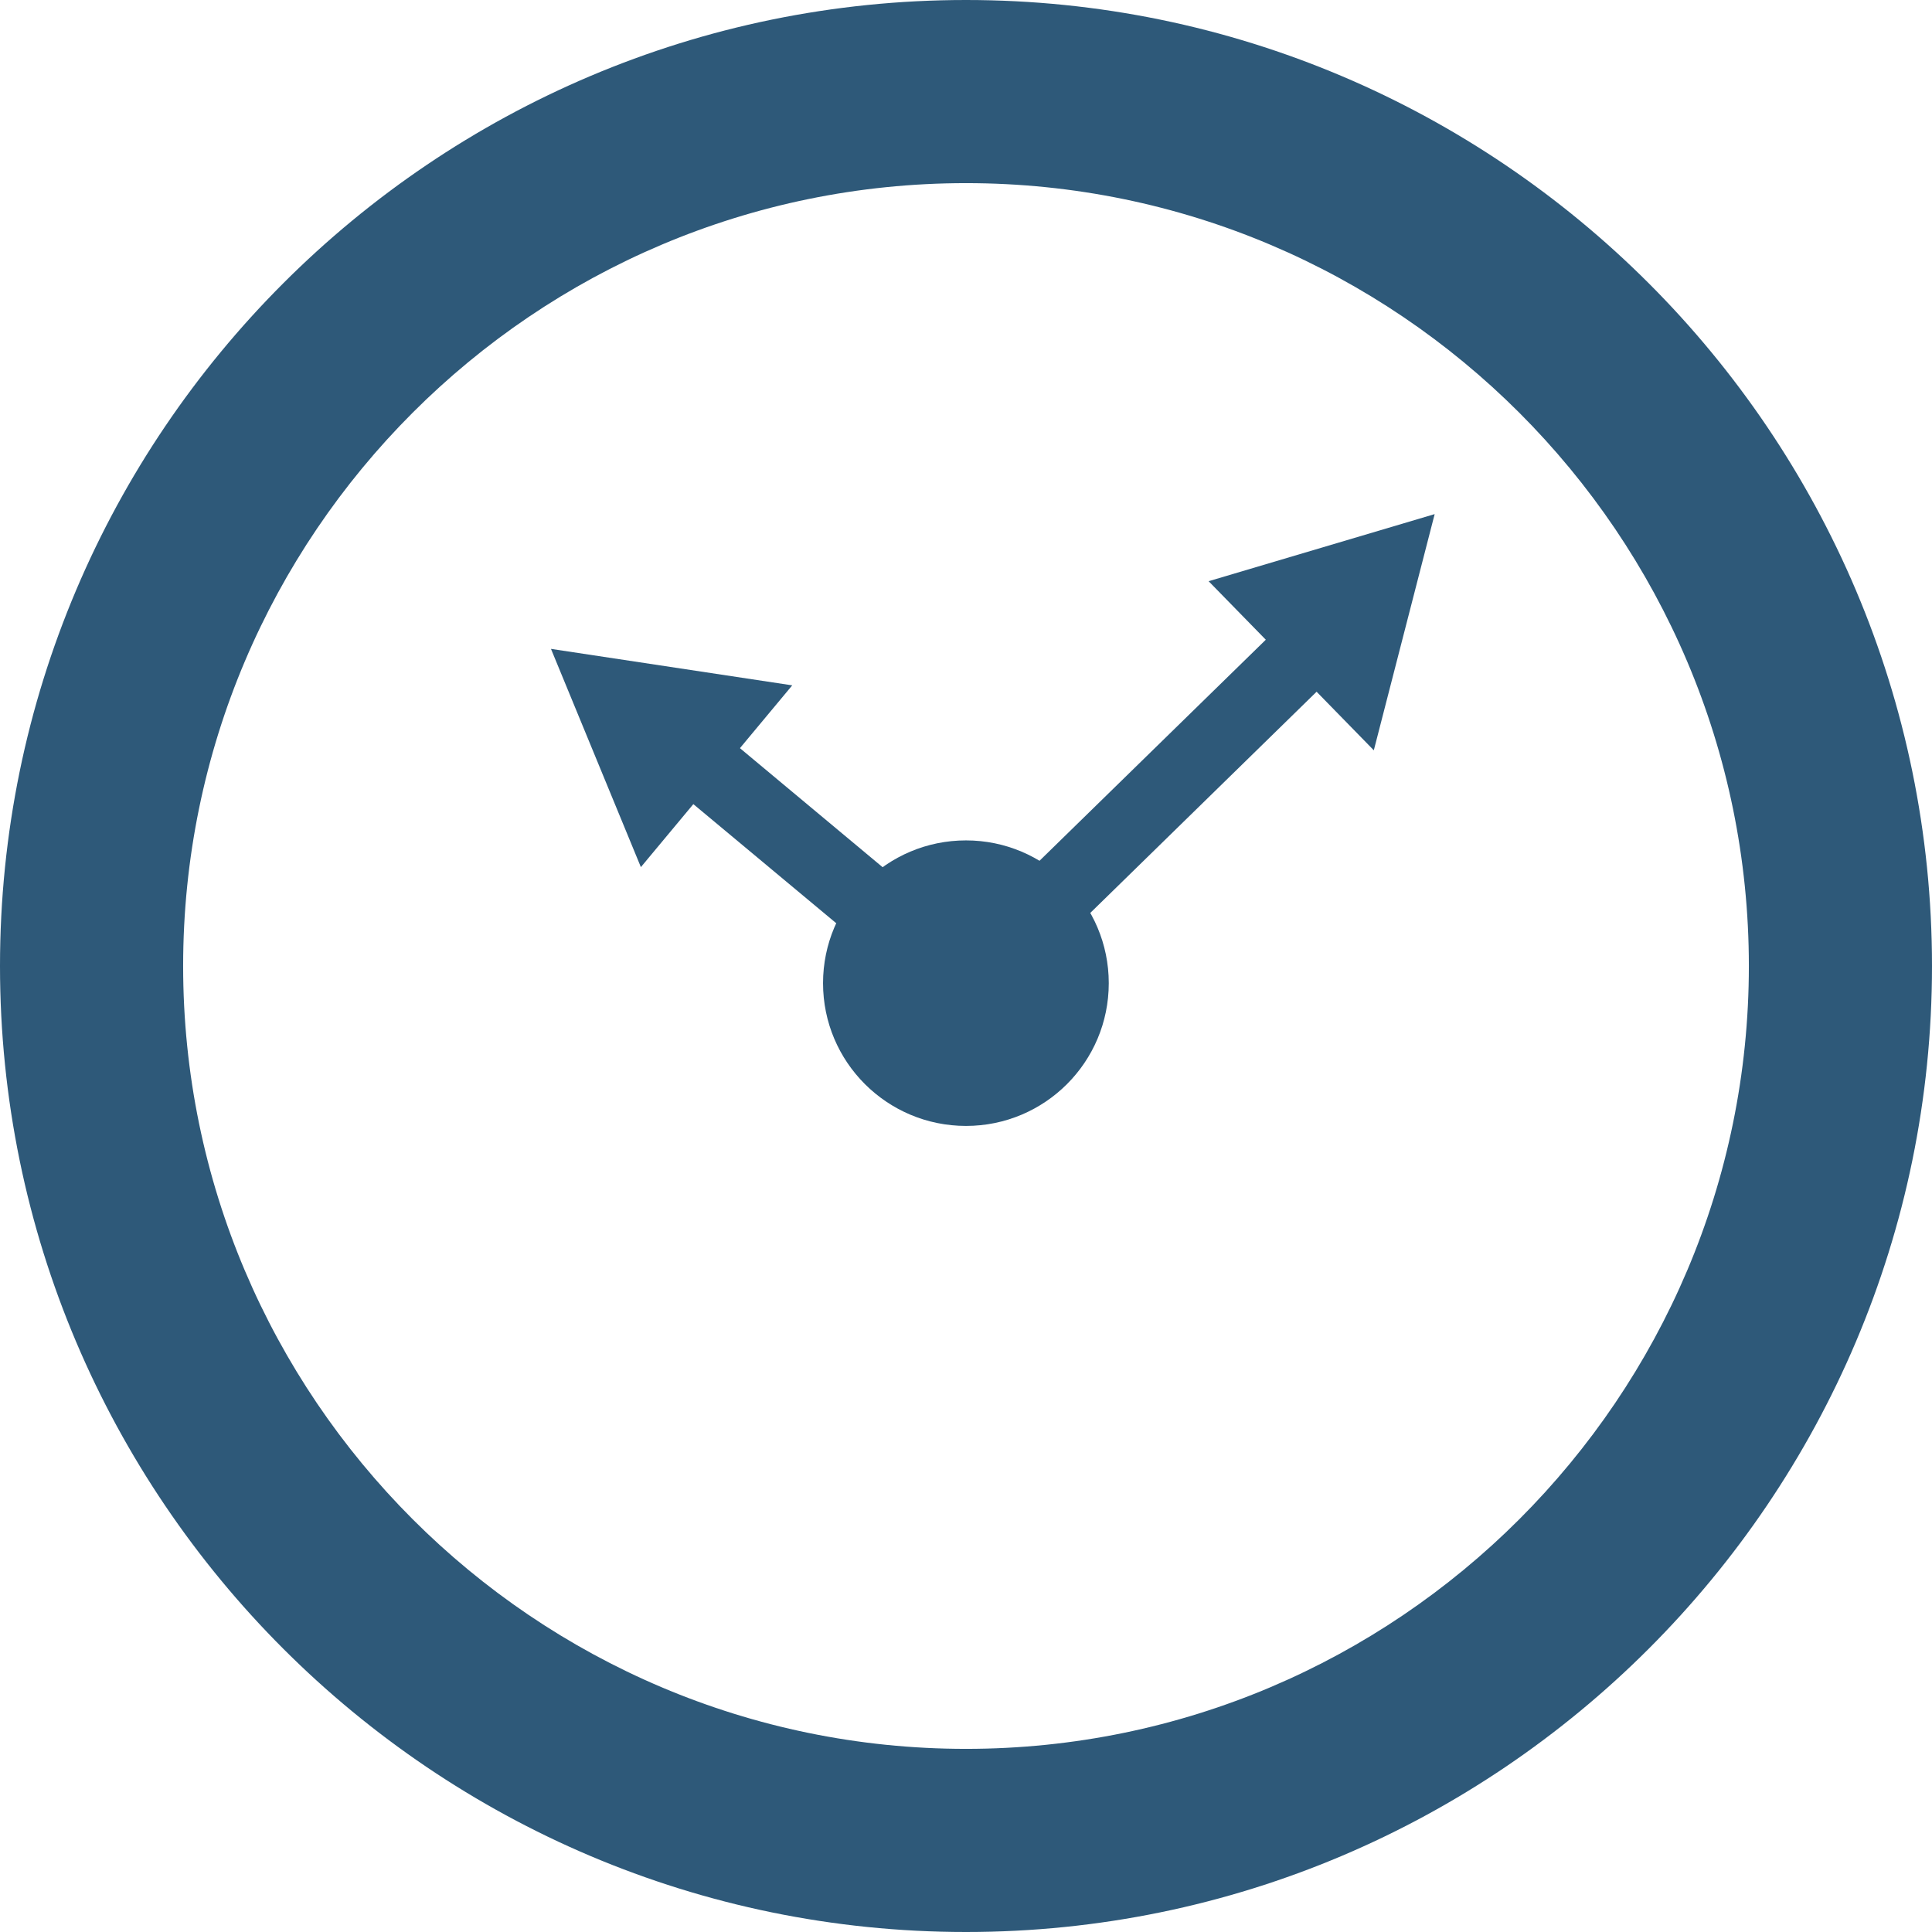 <?xml version="1.0" encoding="UTF-8"?> <svg xmlns="http://www.w3.org/2000/svg" width="1013" height="1013" viewBox="0 0 1013 1013" fill="none"> <path d="M506.5 1013C227.225 1013 0 785.775 0 506.5C0 227.225 227.225 0 506.5 0C785.775 0 1013 227.225 1013 506.5C1013 785.775 785.775 1013 506.5 1013ZM506.5 96.023C280.094 96.023 96.023 280.196 96.023 506.5C96.023 732.804 280.196 916.977 506.5 916.977C732.804 916.977 916.977 732.804 916.977 506.5C916.977 280.196 732.804 96.023 506.5 96.023Z" fill="#2E5979"></path> <path d="M506.5 491.162L482.059 520.409L345.745 406.796L370.185 377.447L506.5 491.162Z" fill="#2E5979"></path> <path d="M415.386 359.347L336.031 454.655L288.889 340.225L415.386 359.347Z" fill="#2E5979"></path> <path d="M512.431 536.567L485.741 509.263L680.242 319.262L706.83 346.565L512.431 536.567Z" fill="#2E5979"></path> <path d="M720.327 393.401L633.712 304.74L752.233 269.562L720.327 393.401Z" fill="#2E5979"></path> <path d="M581.355 515.5C581.355 556.916 547.813 590.355 506.5 590.355C465.186 590.355 431.542 556.916 431.542 515.5C431.542 474.186 465.084 440.645 506.5 440.645C547.813 440.645 581.355 474.186 581.355 515.5Z" fill="#2E5979"></path> </svg> 